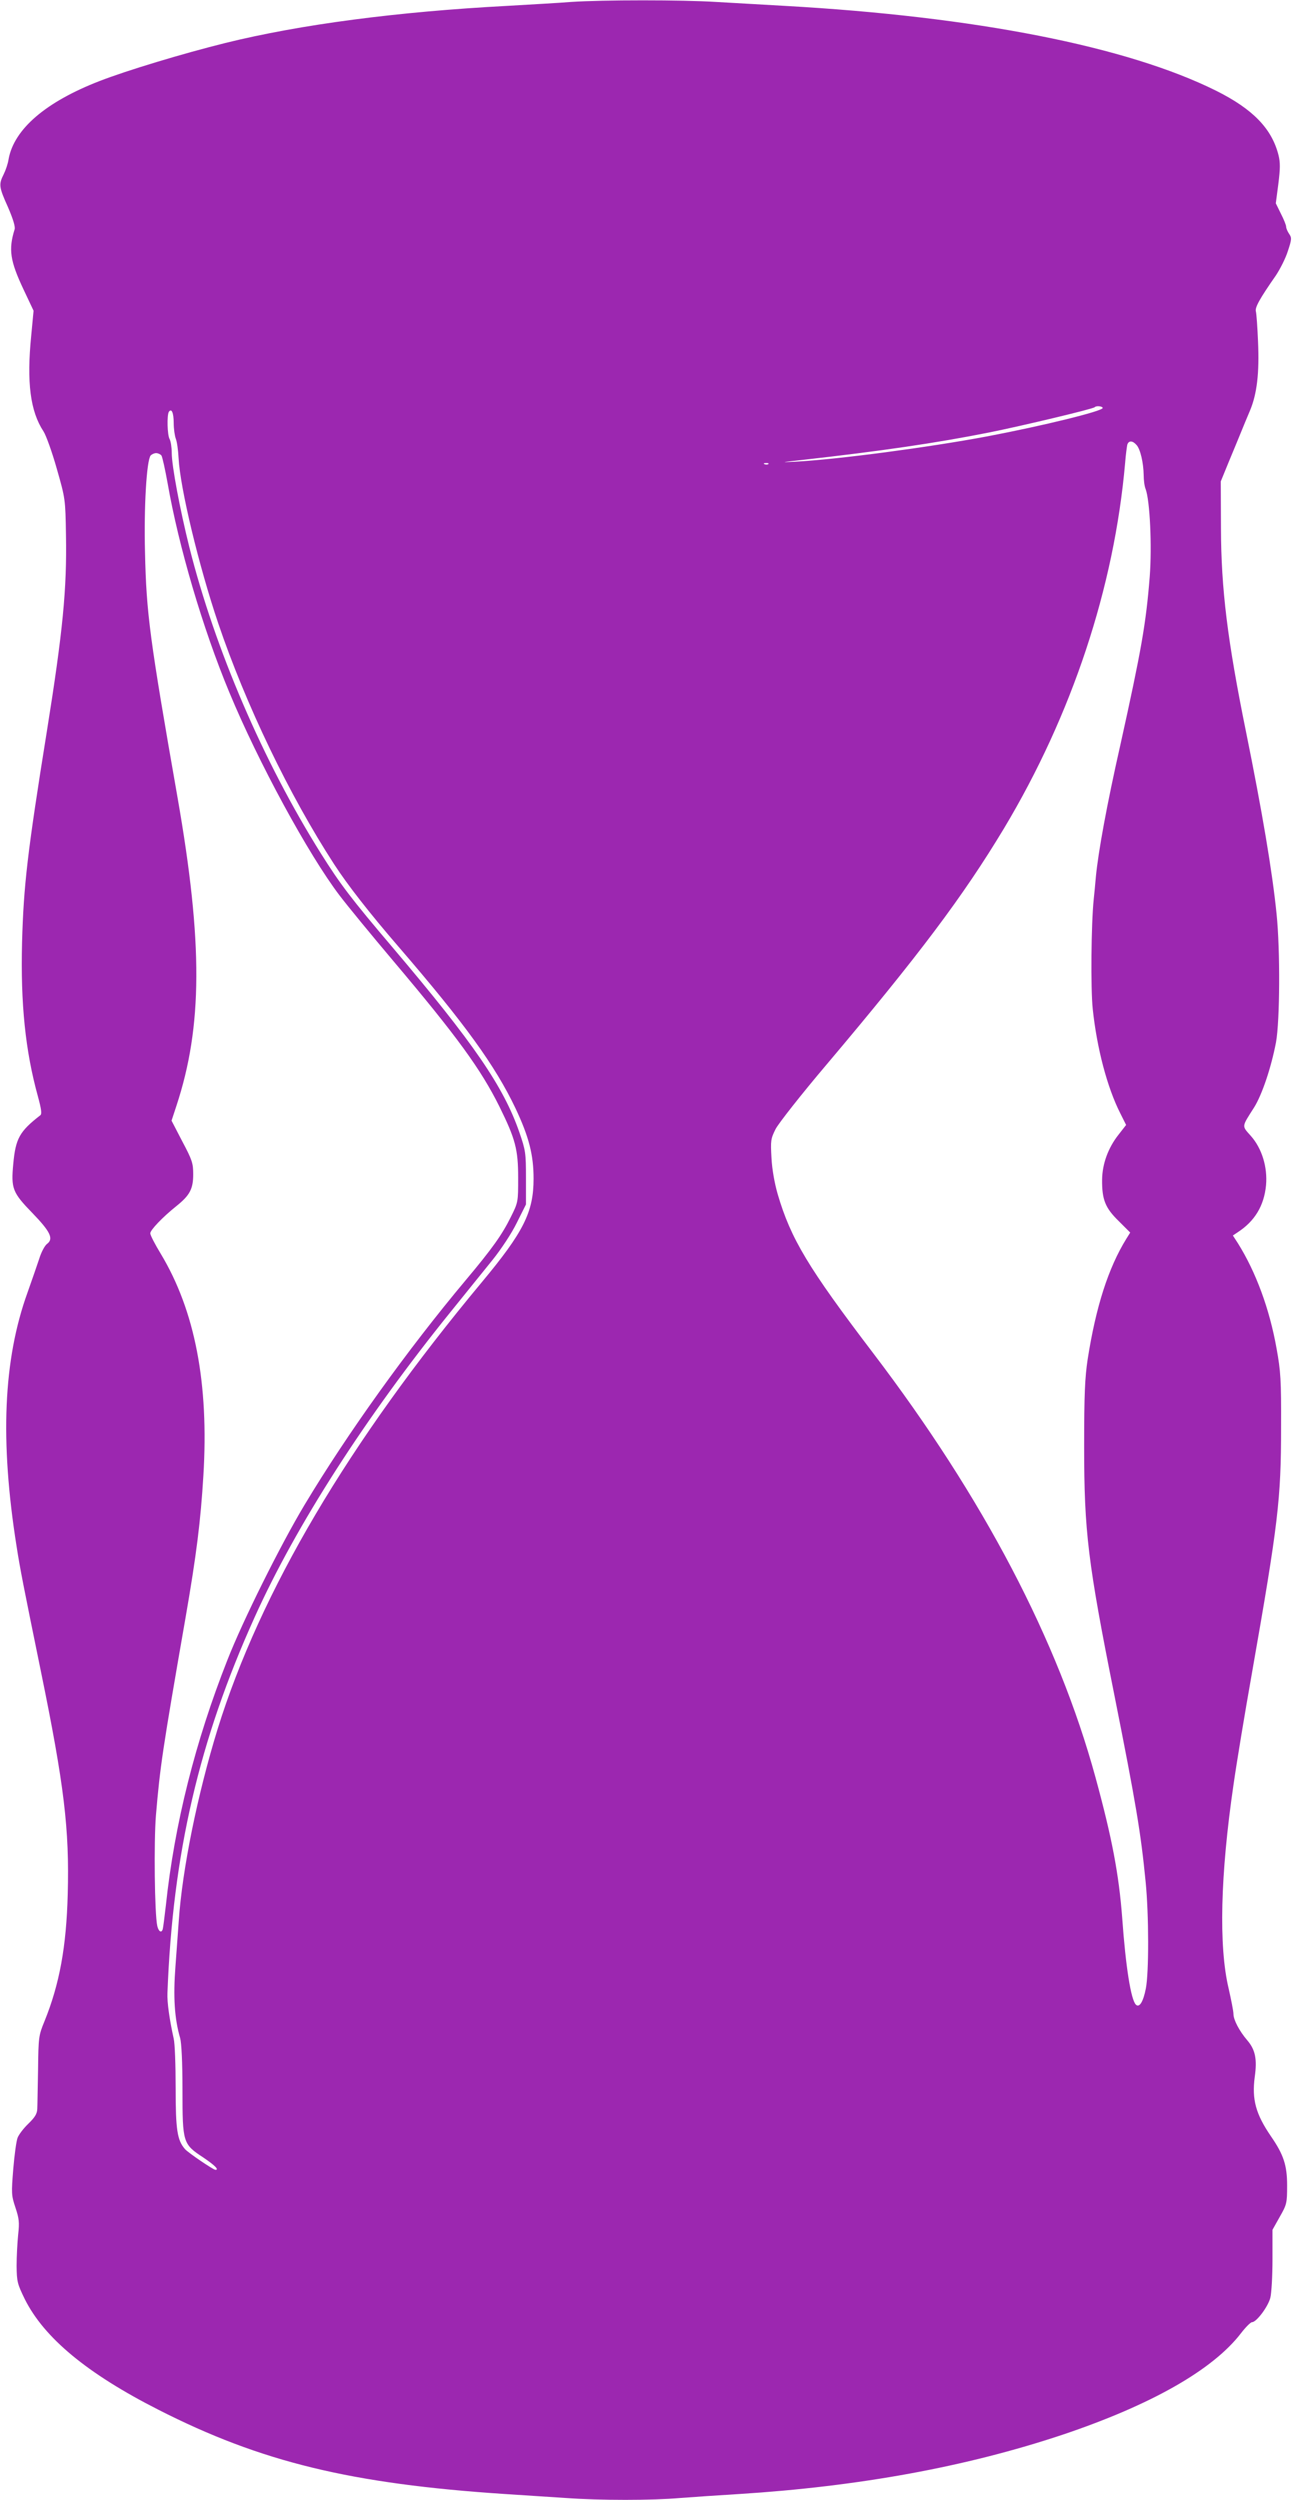 <?xml version="1.0" standalone="no"?>
<!DOCTYPE svg PUBLIC "-//W3C//DTD SVG 20010904//EN"
 "http://www.w3.org/TR/2001/REC-SVG-20010904/DTD/svg10.dtd">
<svg version="1.0" xmlns="http://www.w3.org/2000/svg"
 width="662pt" height="1280pt" viewBox="0 0 662 1280"
 preserveAspectRatio="xMidYMid meet">
<g transform="translate(0,1280) scale(0.1,-0.1)"
fill="#9c27b0" stroke="none">
<path d="M2925 12790 c-60 -5 -207 -13 -325 -20 -565 -30 -1060 -95 -1445
-190 -218 -54 -506 -141 -645 -195 -276 -107 -438 -246 -466 -400 -3 -22 -15
-57 -25 -77 -26 -52 -25 -65 22 -169 26 -60 38 -100 34 -113 -32 -103 -24
-161 46 -309 l51 -108 -12 -127 c-24 -240 -5 -388 63 -491 13 -20 44 -106 68
-191 44 -154 44 -156 47 -340 5 -276 -16 -493 -98 -1005 -100 -622 -119 -790
-127 -1080 -8 -315 17 -556 81 -788 18 -66 21 -90 13 -97 -107 -83 -127 -119
-139 -249 -12 -127 -4 -147 98 -252 92 -95 110 -132 75 -158 -12 -9 -30 -43
-40 -76 -11 -33 -38 -111 -60 -173 -124 -343 -142 -758 -56 -1300 18 -116 35
-202 125 -642 119 -581 146 -806 137 -1139 -7 -269 -42 -460 -119 -650 -30
-73 -31 -82 -33 -246 -2 -93 -3 -185 -4 -203 -1 -25 -12 -43 -46 -76 -25 -24
-49 -56 -55 -72 -6 -15 -16 -86 -22 -159 -10 -125 -10 -135 11 -198 19 -57 21
-76 14 -139 -4 -40 -8 -112 -8 -160 1 -81 4 -92 42 -170 99 -198 319 -381 686
-567 525 -267 986 -379 1777 -431 91 -6 229 -15 306 -20 181 -13 443 -13 592
0 64 5 198 14 297 20 617 39 1165 139 1660 304 452 152 769 331 914 520 24 31
49 56 56 56 23 0 82 79 94 125 6 24 11 112 11 196 l0 152 37 66 c36 63 38 70
38 161 0 103 -18 158 -83 252 -78 114 -98 189 -83 303 13 92 3 140 -38 188
-41 48 -71 105 -71 135 0 15 -12 74 -25 132 -51 215 -42 581 25 1040 16 113
59 372 95 575 134 763 149 888 149 1255 1 245 -2 289 -23 405 -36 203 -106
392 -198 539 l-26 40 24 16 c88 57 136 136 146 242 8 92 -21 188 -78 252 -47
53 -48 44 17 146 40 64 87 202 112 333 20 110 22 471 3 657 -22 219 -74 525
-156 930 -96 472 -128 734 -129 1045 l-1 240 43 105 c24 58 52 125 62 150 10
25 30 73 44 106 37 87 49 195 42 354 -3 74 -8 144 -11 155 -6 20 19 65 102
184 22 33 51 90 62 126 20 60 20 68 6 88 -8 12 -15 28 -15 36 0 8 -12 38 -27
67 l-26 53 13 99 c10 79 10 110 1 147 -34 136 -131 236 -319 330 -456 227
-1232 380 -2212 435 -107 6 -265 15 -350 20 -175 11 -580 11 -745 0z m2725
-2079 c0 -16 -306 -91 -590 -145 -304 -57 -765 -118 -985 -130 -79 -4 -75 -3
35 9 409 46 683 86 960 141 169 34 530 120 539 129 8 9 41 5 41 -4z m-4760
-76 c0 -30 5 -66 11 -82 6 -15 12 -59 14 -98 8 -155 104 -553 203 -846 141
-416 364 -880 594 -1234 68 -105 182 -251 328 -420 341 -395 497 -611 601
-829 69 -146 93 -239 93 -361 0 -171 -51 -273 -266 -531 -684 -821 -1134
-1583 -1353 -2287 -103 -335 -181 -717 -199 -982 -3 -44 -11 -149 -17 -233
-12 -156 -5 -268 24 -367 7 -25 12 -124 12 -265 0 -272 2 -278 107 -347 59
-40 82 -63 62 -63 -11 0 -139 87 -156 106 -40 46 -48 98 -48 315 0 115 -4 228
-10 251 -22 100 -34 186 -32 233 27 713 162 1295 447 1925 212 470 569 1025
1004 1563 75 93 171 212 214 265 45 56 98 136 125 191 l47 94 0 136 c0 128 -2
141 -34 234 -81 233 -232 454 -652 949 -209 246 -266 321 -364 477 -297 473
-544 1049 -675 1570 -48 193 -90 416 -90 482 0 28 -5 60 -11 71 -12 21 -14
122 -4 139 14 21 25 -5 25 -56z m4933 -113 c20 -21 36 -92 37 -154 0 -26 4
-58 10 -72 22 -59 33 -292 21 -449 -19 -240 -43 -376 -150 -859 -70 -309 -114
-552 -126 -678 -3 -36 -8 -87 -11 -115 -13 -126 -16 -458 -5 -561 21 -200 74
-402 141 -534 l30 -60 -39 -50 c-53 -67 -83 -149 -84 -230 -1 -102 16 -145 85
-212 l59 -59 -20 -32 c-92 -149 -156 -348 -198 -617 -14 -94 -18 -177 -18
-445 0 -439 19 -594 155 -1275 111 -558 135 -701 160 -955 17 -170 17 -468 1
-547 -13 -67 -33 -100 -51 -82 -25 25 -52 191 -70 444 -17 223 -52 409 -137
720 -191 699 -574 1430 -1140 2173 -332 436 -421 584 -488 812 -16 55 -29 127
-32 185 -5 90 -4 99 21 149 15 29 132 178 261 330 474 561 700 862 909 1209
349 582 565 1234 621 1872 3 41 9 83 11 93 7 22 27 22 47 -1z m-4996 -54 c5
-7 19 -71 32 -143 56 -321 179 -741 316 -1070 148 -357 405 -830 565 -1040 37
-49 161 -200 275 -335 327 -387 449 -555 544 -746 82 -166 96 -219 96 -365 0
-124 0 -125 -38 -201 -44 -89 -94 -160 -231 -323 -296 -353 -606 -784 -826
-1151 -122 -203 -317 -594 -395 -794 -164 -415 -271 -840 -315 -1255 -7 -60
-14 -116 -16 -122 -6 -22 -21 -14 -28 15 -14 62 -18 432 -7 567 21 248 33 331
151 1008 57 328 78 499 92 730 29 474 -43 846 -218 1137 -30 49 -54 96 -54
105 0 17 62 82 133 139 69 55 87 88 87 163 0 57 -5 73 -56 169 l-55 106 25 76
c134 406 136 833 6 1577 -143 816 -160 943 -167 1257 -6 231 8 470 29 496 6 6
18 12 28 12 10 0 22 -6 27 -12z m3110 -44 c-3 -3 -12 -4 -19 -1 -8 3 -5 6 6 6
11 1 17 -2 13 -5z"/>
</g>
</svg>

